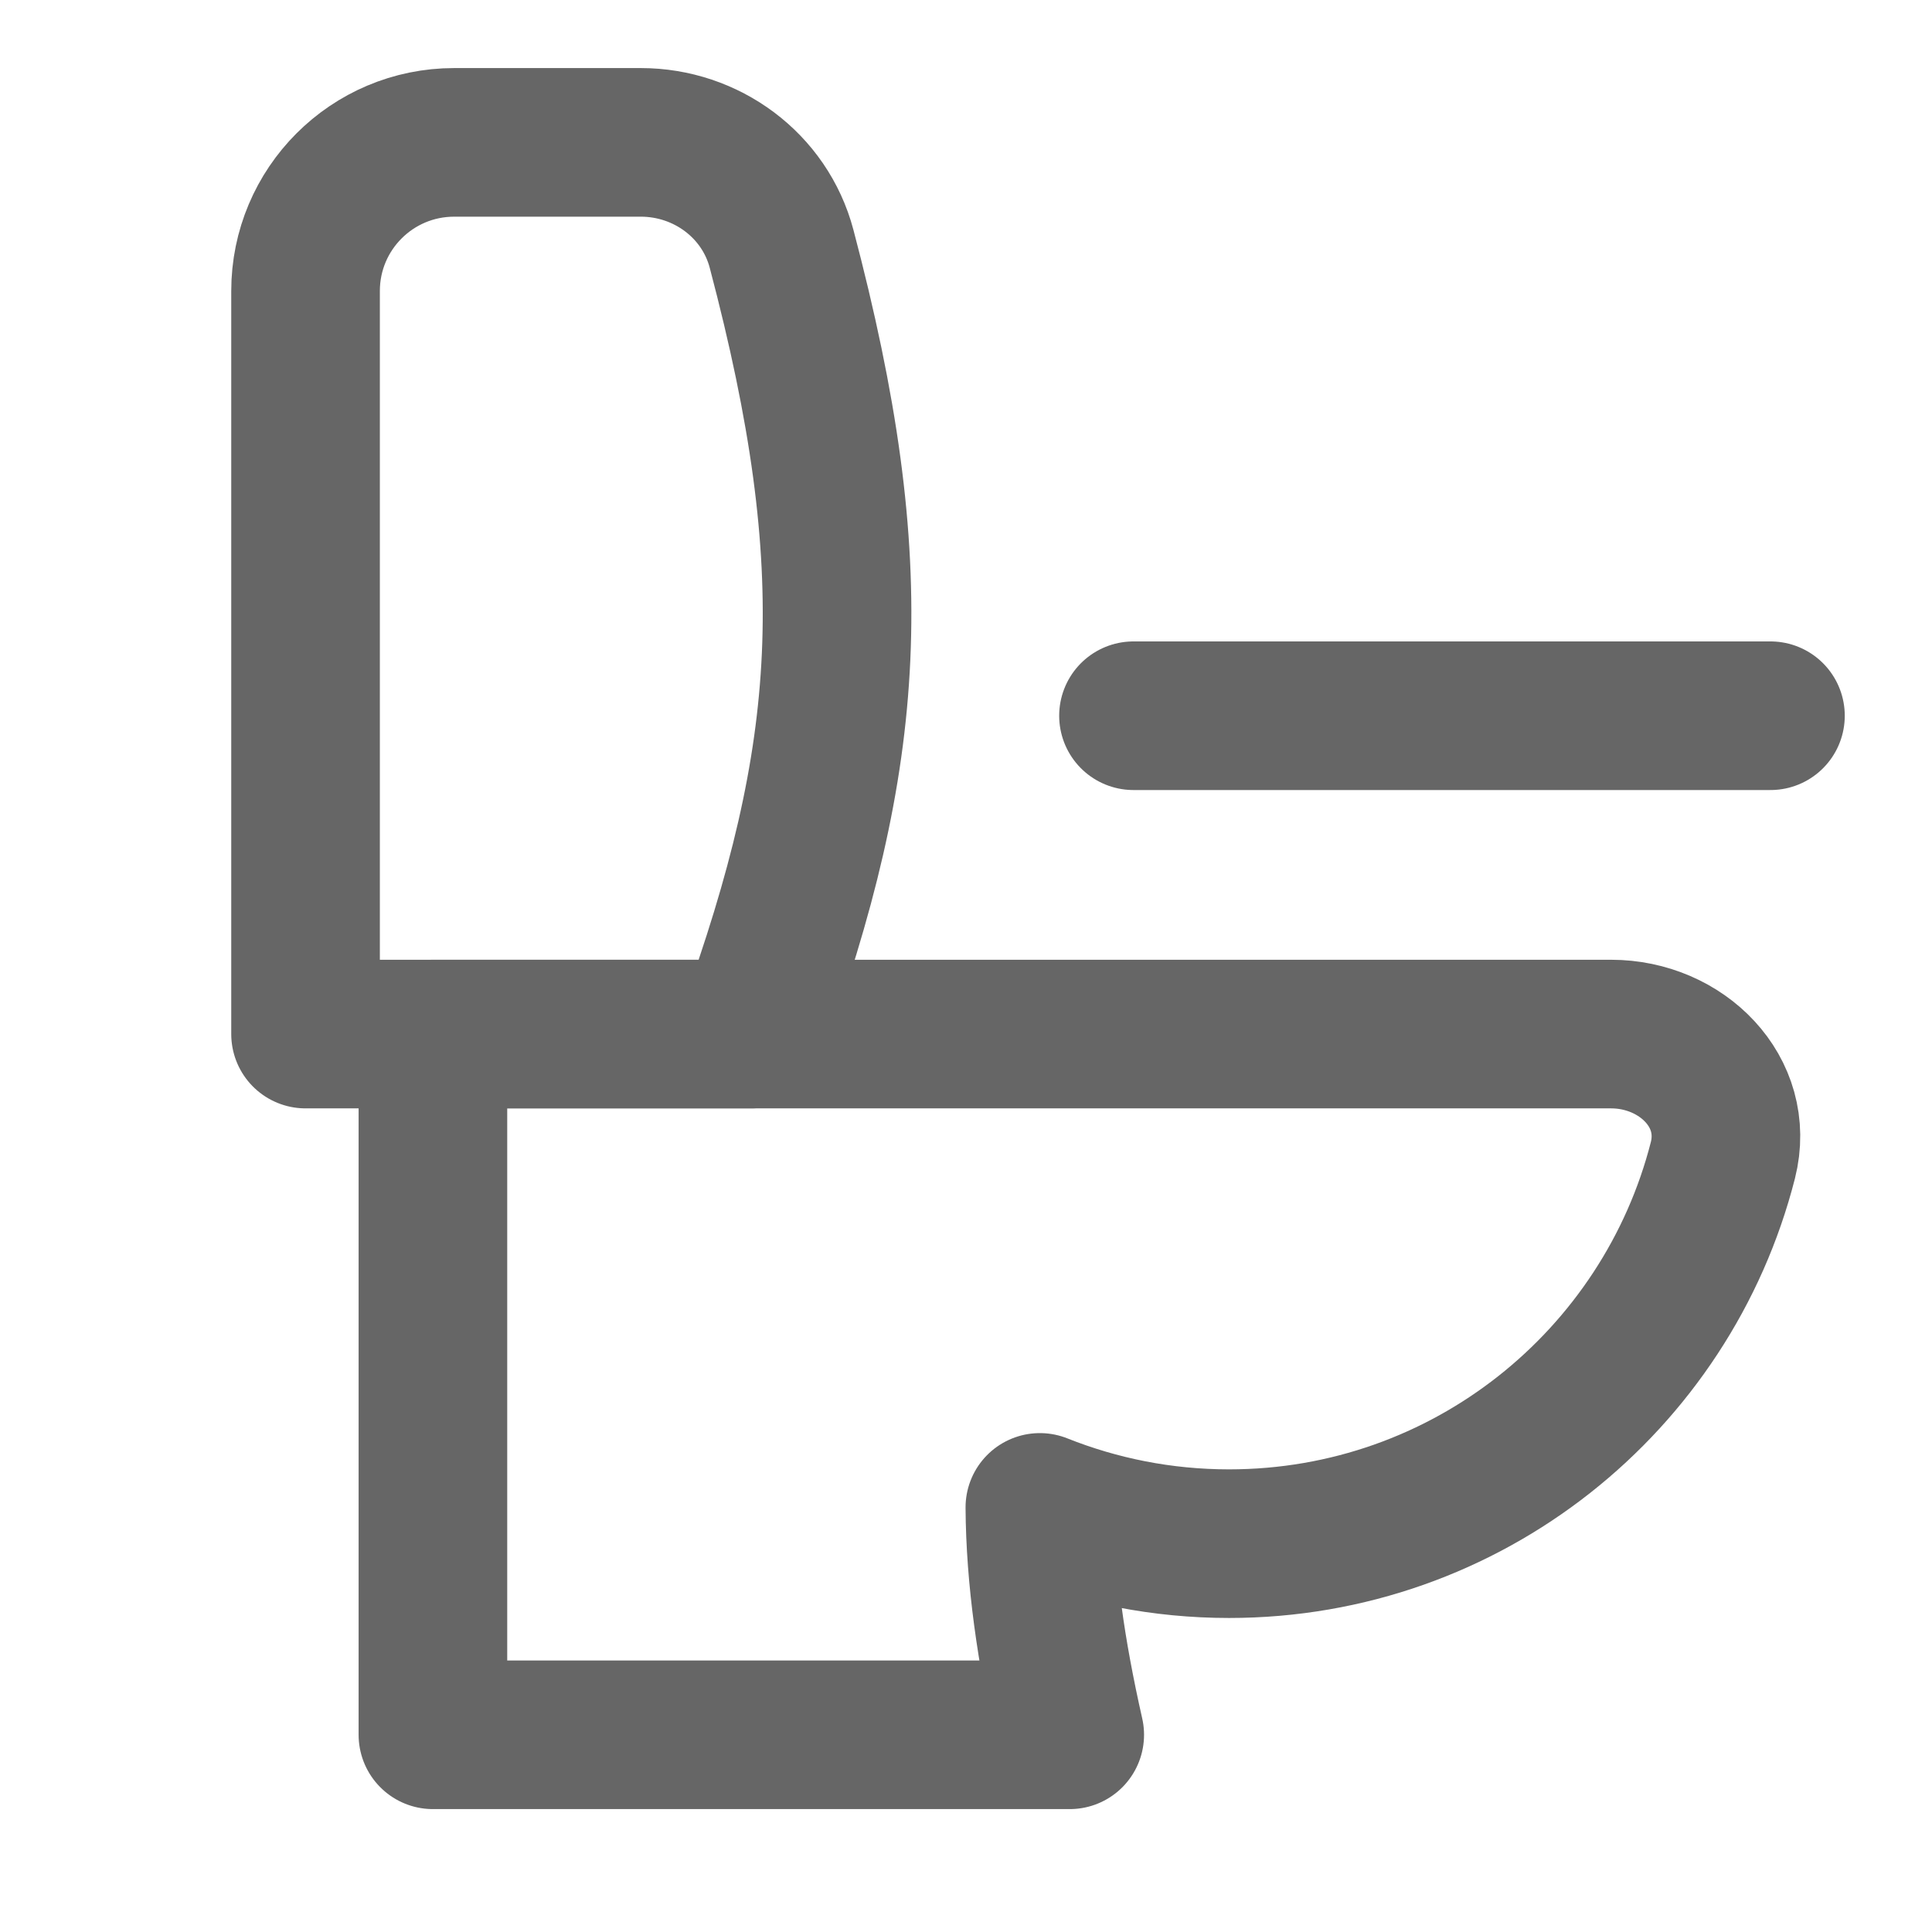 <svg width="13" height="13" viewBox="0 0 13 13" fill="none" xmlns="http://www.w3.org/2000/svg">
<path d="M11.913 4.816L7.627 4.816" stroke="#666666" stroke-linecap="round" stroke-linejoin="round"/>
<path d="M2.056 1.958C2.056 1.406 2.503 0.958 3.056 0.958H4.312C4.753 0.958 5.146 1.247 5.259 1.674C5.828 3.829 5.736 5.076 5.056 6.958H2.056V1.958Z" stroke="#666666" stroke-linejoin="round"/>
<path d="M2.913 6.958V11.673H7.198C7.07 11.107 7 10.611 6.997 10.143C7.391 10.3 7.82 10.387 8.27 10.387C9.871 10.387 11.215 9.29 11.593 7.807C11.709 7.348 11.315 6.958 10.841 6.958H2.913Z" stroke="#666666" stroke-linejoin="round"/>
</svg>
